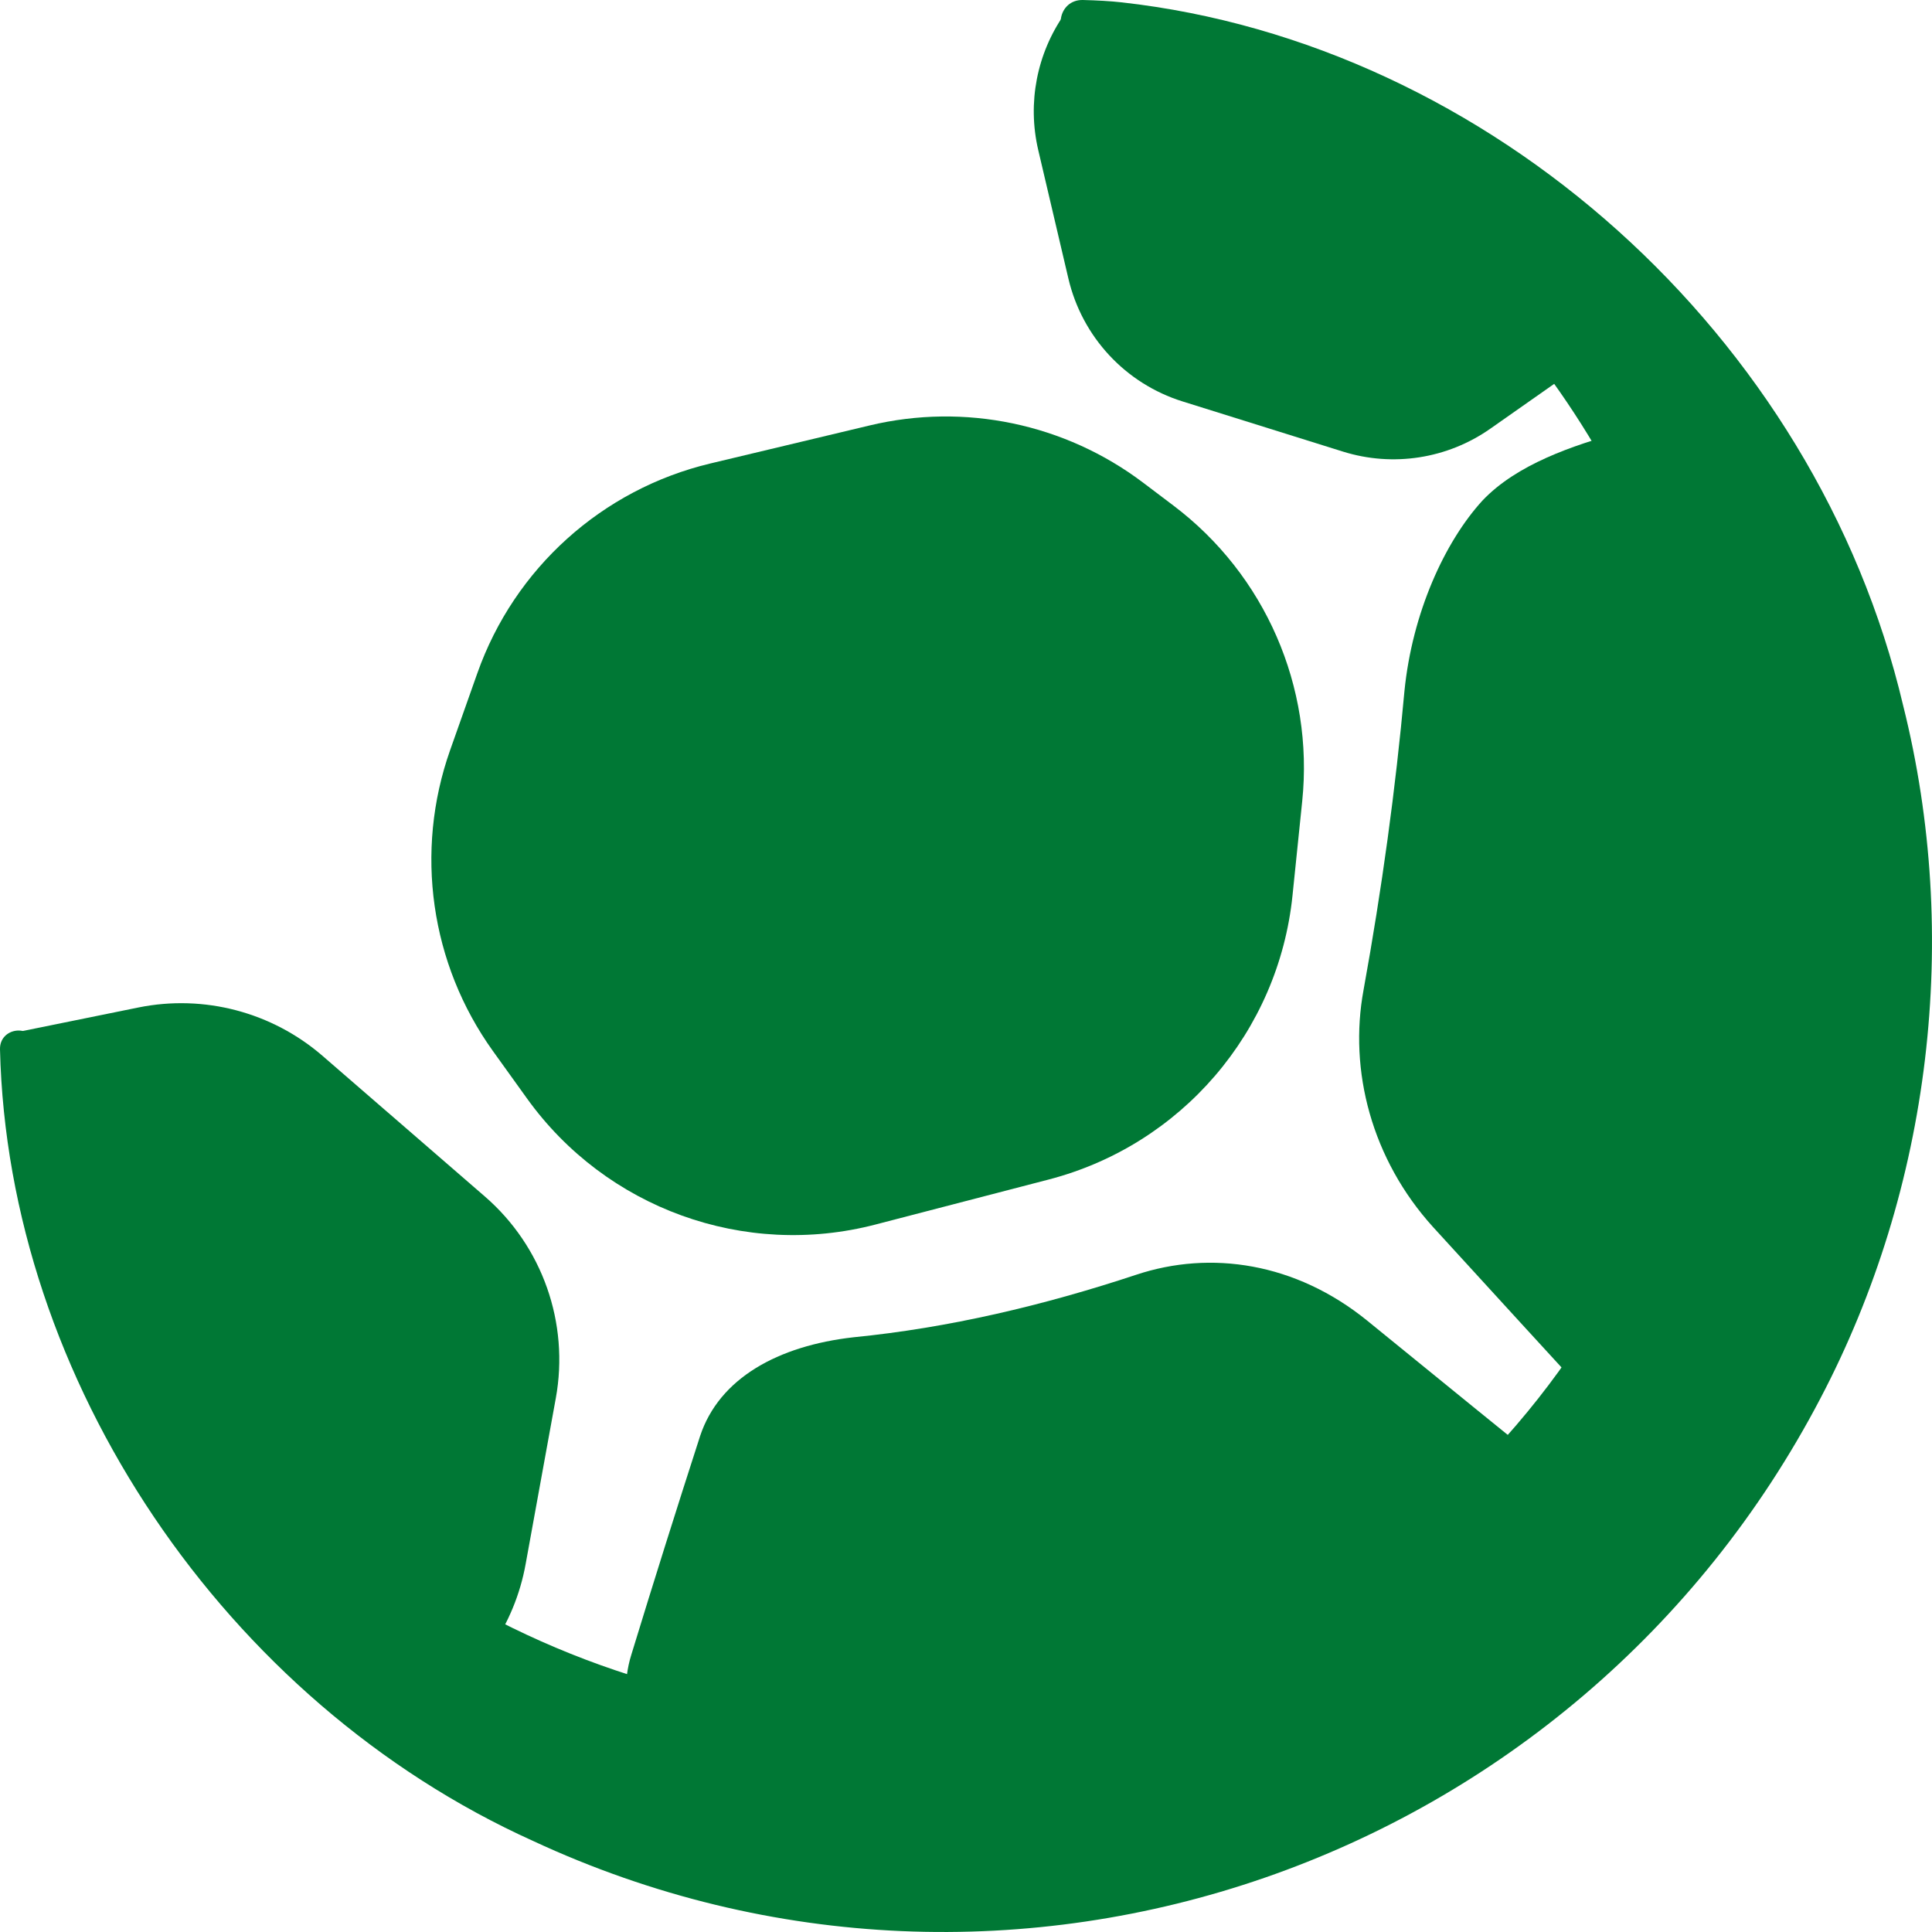 <svg width="32" height="32" viewBox="0 0 32 32" fill="none" xmlns="http://www.w3.org/2000/svg">
<path d="M19.436 8.374L18.932 7.993C17.639 7.017 15.977 6.67 14.403 7.047L11.764 7.677C9.973 8.105 8.52 9.413 7.906 11.151L7.455 12.426C6.863 14.103 7.128 15.964 8.164 17.408L8.728 18.193C10.037 20.016 12.331 20.847 14.501 20.282L17.372 19.536C19.566 18.965 21.176 17.09 21.408 14.832L21.569 13.268C21.763 11.377 20.954 9.52 19.436 8.374Z" fill="#007835"/>
<path d="M8.029 19.816L5.343 17.489C4.505 16.764 3.379 16.467 2.293 16.687L0.173 17.118C0.219 17.168 0.26 17.228 0.289 17.299C0.47 17.731 0.546 18.215 0.646 18.683C0.767 19.002 0.885 19.322 0.999 19.643C1.43 20.875 1.823 22.146 2.563 23.233C3.248 24.241 4.173 25.044 4.846 26.058C5.194 26.583 5.543 27.037 6.021 27.452C6.361 27.747 6.713 28.027 7.055 28.318C7.919 27.789 8.524 26.915 8.706 25.907L9.206 23.158C9.432 21.915 8.985 20.643 8.029 19.816Z" fill="#007835"/>
<path d="M19.587 6.649L22.244 7.48C23.073 7.739 23.974 7.599 24.685 7.1L26.073 6.126C26.024 6.105 25.977 6.075 25.934 6.032C25.668 5.779 25.462 5.455 25.245 5.15C25.058 4.958 24.873 4.766 24.691 4.569C23.996 3.82 23.317 3.03 22.446 2.48C21.639 1.971 20.724 1.684 19.923 1.166C19.508 0.898 19.116 0.68 18.644 0.532C18.307 0.427 17.967 0.336 17.63 0.234C17.174 0.885 17.014 1.702 17.196 2.483L17.696 4.614C17.923 5.581 18.642 6.354 19.587 6.649Z" fill="#007835"/>
<path d="M11.087 29.192C13.934 29.883 16.936 29.6 19.735 28.81C21.13 28.417 22.512 27.873 23.716 27.055C24.659 26.415 25.48 25.624 26.316 24.852C25.04 23.824 23.809 22.821 22.643 21.872C21.459 20.913 20.053 20.704 18.819 21.114C17.279 21.624 15.709 21.994 14.141 22.149C12.883 22.29 11.912 22.83 11.596 23.785C11.207 24.989 10.826 26.199 10.455 27.413C10.323 27.834 10.332 28.386 10.464 29.023C10.671 29.086 10.878 29.142 11.087 29.192Z" fill="#007835"/>
<path d="M27.391 24.187C27.619 23.922 27.827 23.637 28.025 23.35C28.433 22.759 28.852 22.172 29.237 21.565C29.606 20.983 29.93 20.377 30.122 19.713C30.296 19.11 30.367 18.471 30.427 17.847C30.545 16.608 30.451 15.45 29.988 14.291C29.45 12.948 29.005 11.56 28.413 10.239C27.943 9.187 27.353 8.195 26.863 7.153C26.047 7.378 25.123 7.691 24.555 8.29C23.929 8.974 23.391 10.151 23.262 11.447C23.115 13.07 22.889 14.719 22.585 16.395C22.337 17.733 22.718 19.202 23.739 20.327C24.677 21.353 25.665 22.436 26.692 23.549C27.149 23.886 27.427 24.055 27.391 24.187Z" fill="#007835"/>
<path d="M18.579 0.039C24.668 0.719 30.076 5.547 31.522 11.685C32.48 15.509 31.985 19.671 30.151 23.163C26.114 30.88 16.744 34.175 8.825 30.49C3.732 28.189 0.13 22.862 0 17.38C-0.008 17.023 0.5 16.947 0.596 17.291L0.603 17.312C0.984 18.685 1.553 20.035 2.285 21.249C5.264 26.253 11.007 29.152 16.791 28.239C22.992 27.353 27.914 22.047 28.375 15.798C28.776 11.06 26.687 6.408 22.988 3.441C21.468 2.205 19.713 1.299 17.85 0.714C17.841 0.711 17.832 0.709 17.824 0.706C17.423 0.58 17.518 -0.009 17.936 0C18.172 0.006 18.392 0.018 18.579 0.039Z" fill="#007835"/>
</svg>
